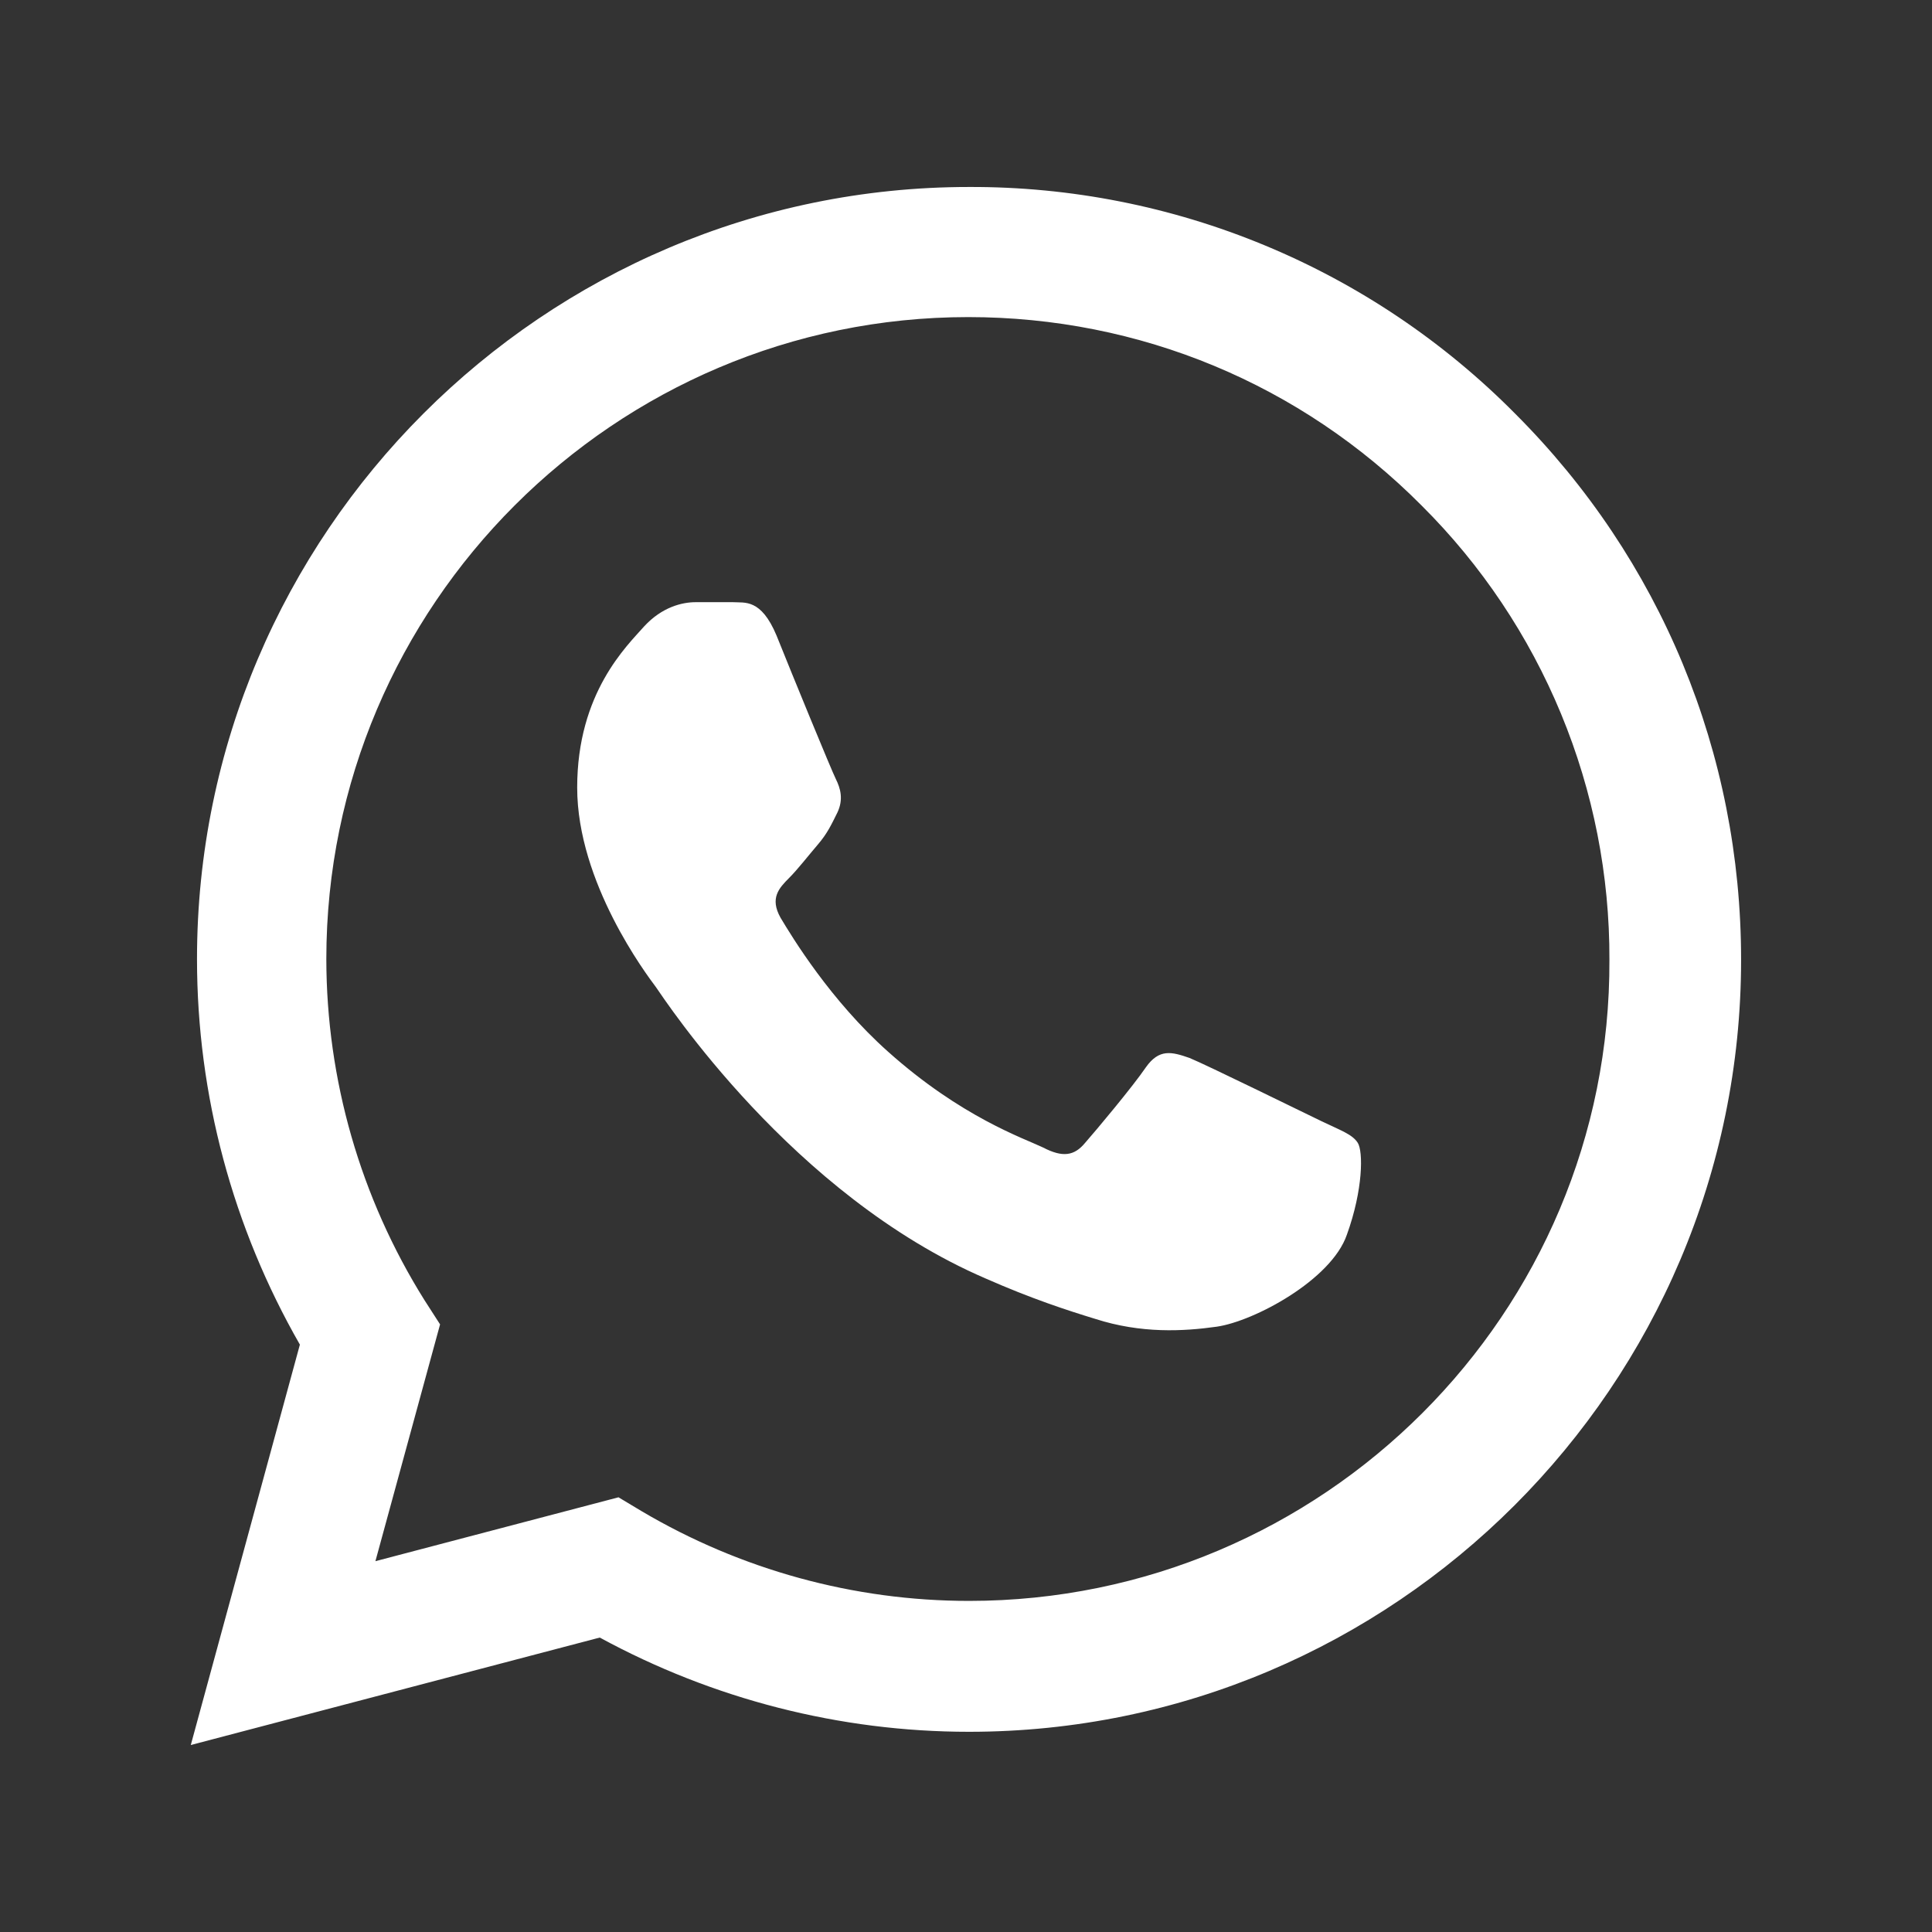 <svg width="32" height="32" viewBox="0 0 32 32" fill="none" xmlns="http://www.w3.org/2000/svg">
<rect x="0" y="0" width="32" height="32" fill="#333333" stroke="none"/>
<path d="M25.096 6.852C23.913 5.657 22.504 4.709 20.951 4.065C19.398 3.42 17.732 3.091 16.05 3.097C9.005 3.097 3.263 8.839 3.263 15.884C3.263 18.142 3.857 20.335 4.967 22.271L3.16 28.903L9.934 27.123C11.805 28.142 13.909 28.684 16.05 28.684C23.096 28.684 28.838 22.942 28.838 15.897C28.838 12.477 27.509 9.264 25.096 6.852ZM16.05 26.516C14.141 26.516 12.27 26 10.631 25.032L10.244 24.8L6.218 25.858L7.289 21.936L7.031 21.535C5.97 19.841 5.407 17.883 5.405 15.884C5.405 10.026 10.18 5.252 16.038 5.252C18.876 5.252 21.547 6.361 23.547 8.374C24.538 9.36 25.322 10.532 25.856 11.824C26.39 13.115 26.662 14.499 26.657 15.897C26.683 21.755 21.909 26.516 16.05 26.516ZM21.883 18.568C21.56 18.413 19.986 17.639 19.702 17.523C19.405 17.419 19.199 17.368 18.98 17.677C18.76 18 18.154 18.723 17.973 18.929C17.792 19.148 17.599 19.174 17.276 19.006C16.954 18.852 15.921 18.503 14.709 17.419C13.754 16.568 13.121 15.523 12.928 15.2C12.747 14.877 12.902 14.71 13.07 14.542C13.212 14.4 13.392 14.168 13.547 13.987C13.702 13.806 13.767 13.665 13.87 13.458C13.973 13.239 13.921 13.058 13.844 12.903C13.767 12.748 13.121 11.174 12.863 10.529C12.605 9.91 12.334 9.987 12.141 9.974H11.521C11.302 9.974 10.967 10.052 10.67 10.374C10.386 10.697 9.56 11.471 9.56 13.045C9.56 14.619 10.709 16.142 10.863 16.348C11.018 16.568 13.121 19.794 16.321 21.174C17.083 21.51 17.676 21.703 18.141 21.845C18.902 22.09 19.599 22.052 20.154 21.974C20.773 21.884 22.05 21.2 22.308 20.452C22.579 19.703 22.579 19.071 22.489 18.929C22.399 18.787 22.205 18.723 21.883 18.568Z" fill="white"/>
</svg>
